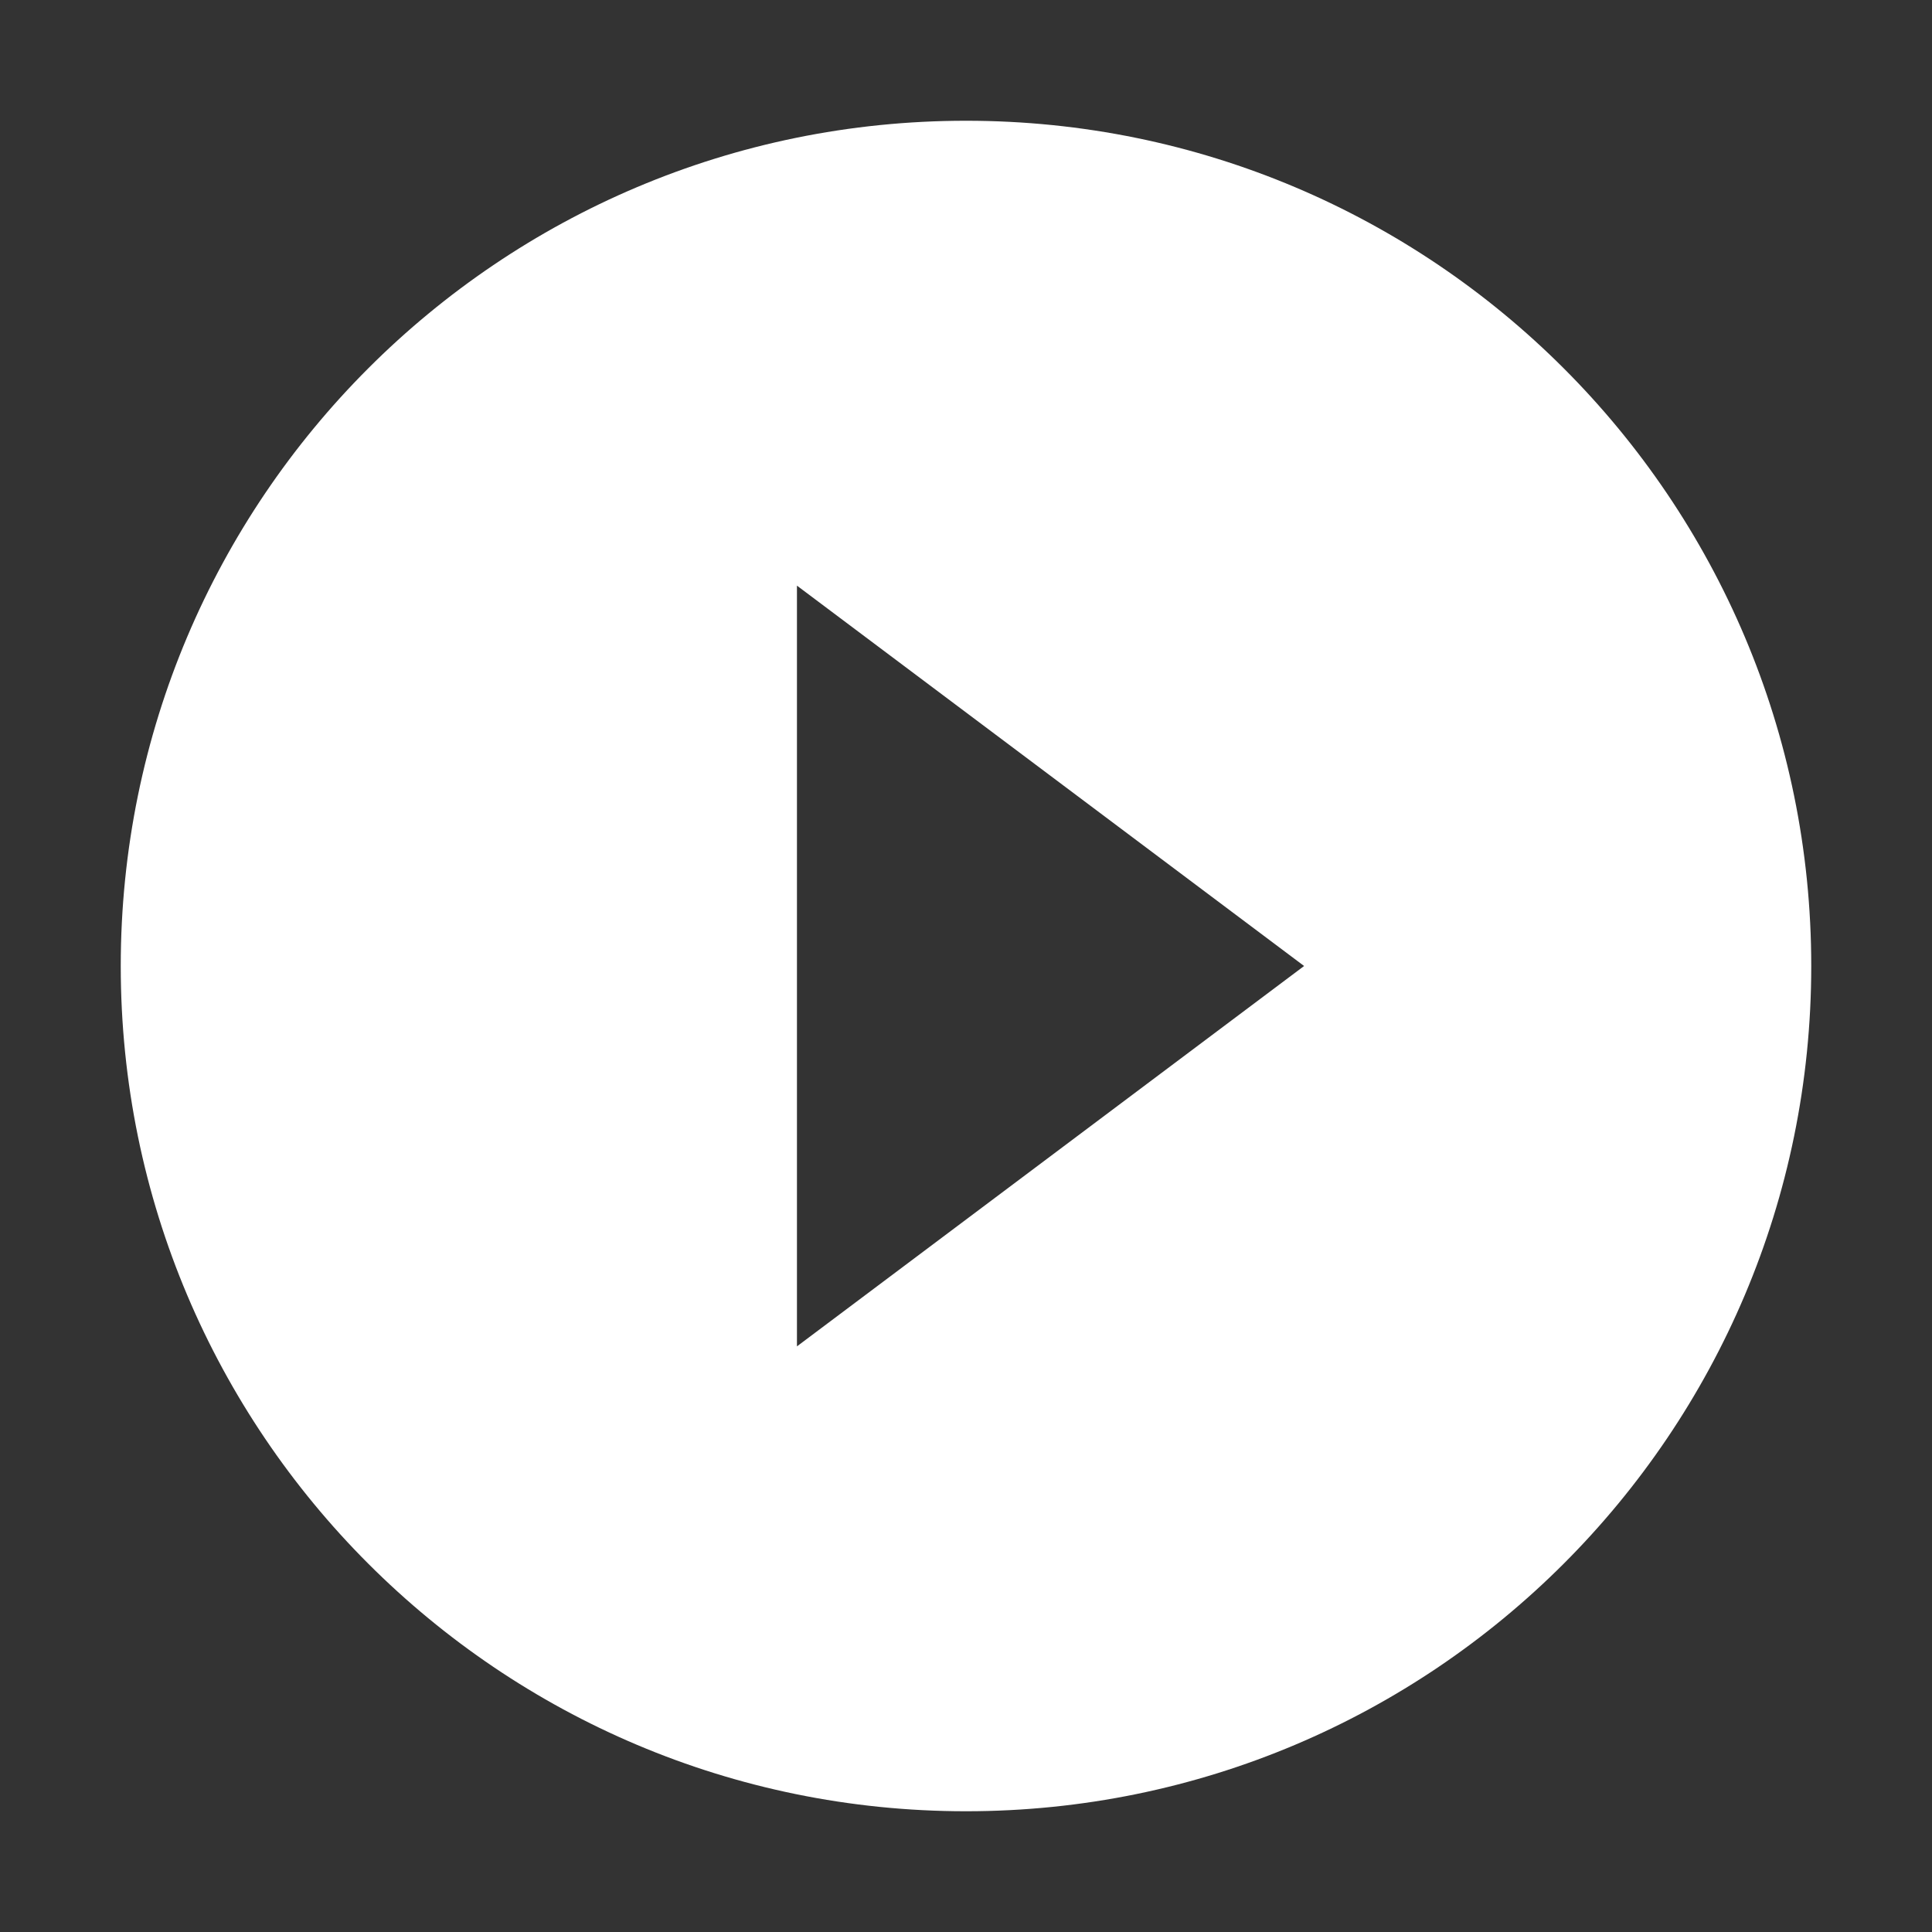 <svg xmlns="http://www.w3.org/2000/svg" width="32" height="32" viewBox="0 0 32 32">
  <rect x="0" y="0" width="32" height="32" fill="#333333" stroke="none"/>
  <path fill="#FFF" fill-rule="evenodd" d="M16,2 C8.267,2 2,8.267 2,16 C2,23.733 8.267,30 16,30 C23.733,30 30,23.733 30,16 C30,8.267 23.733,2 16,2 Z M13.2,22.3 L13.2,9.7 L21.6,16 L13.2,22.3 Z"/>
</svg>
